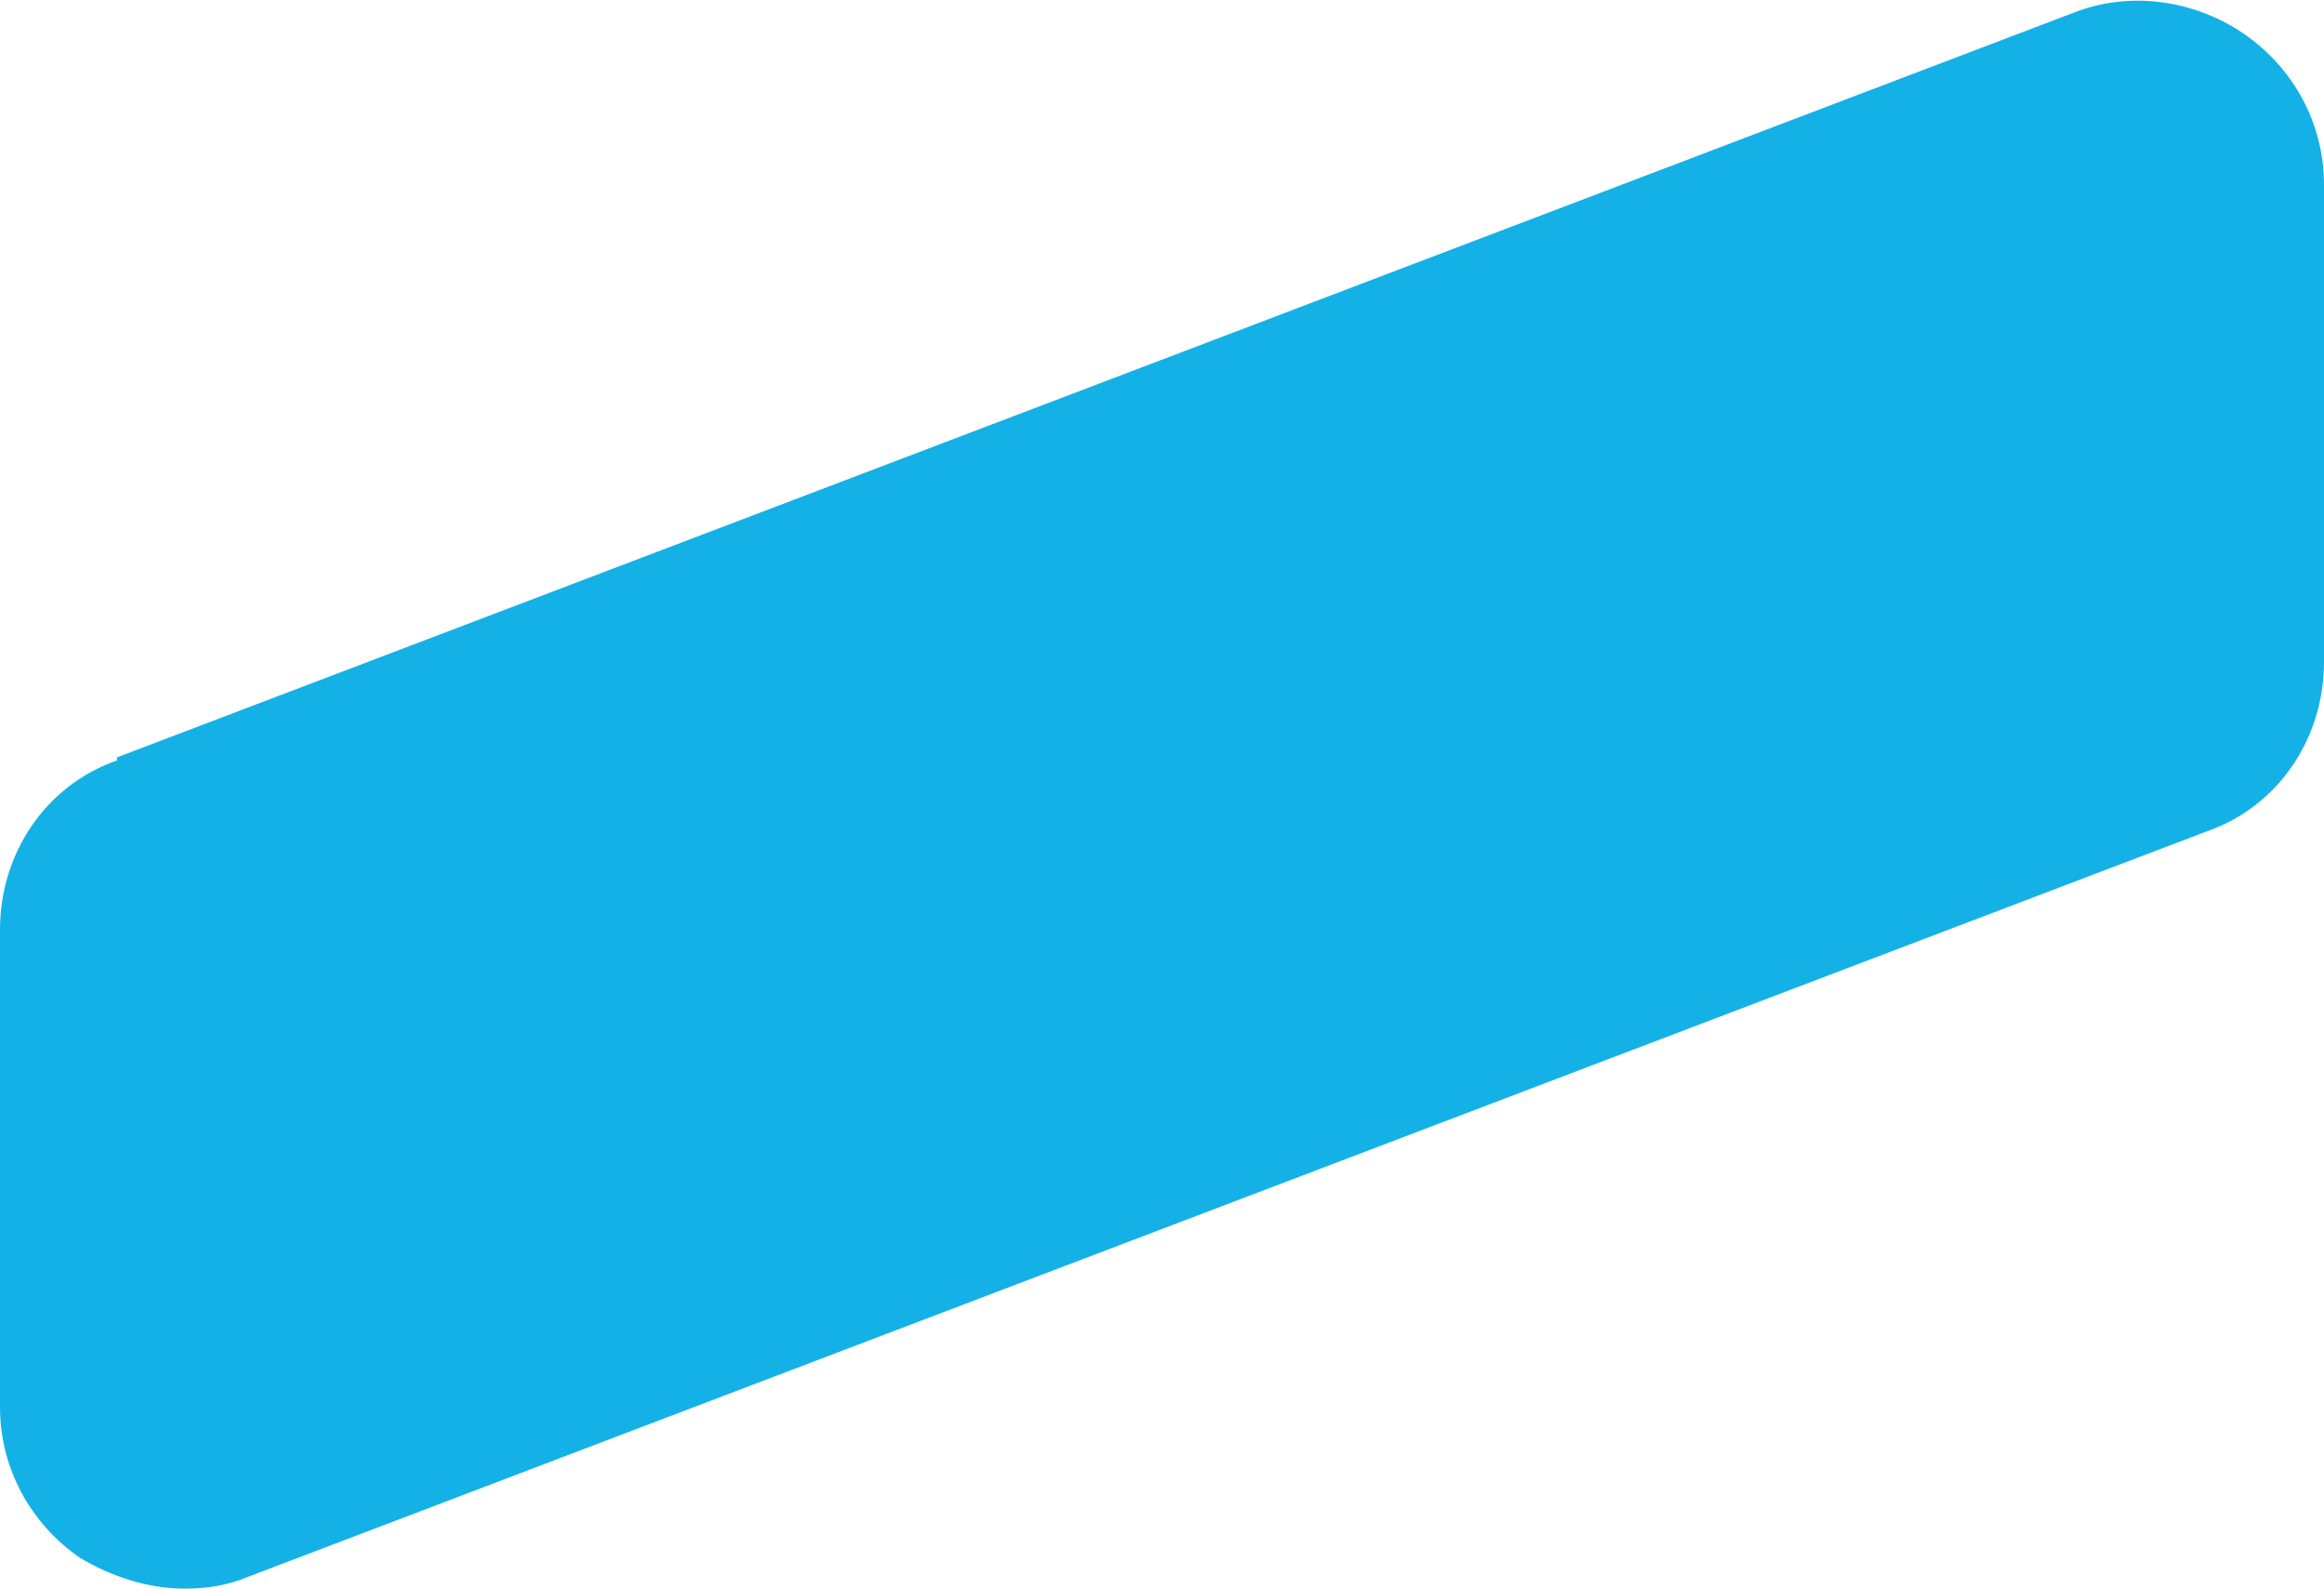 <svg xmlns="http://www.w3.org/2000/svg" xmlns:xlink="http://www.w3.org/1999/xlink" id="Calque_1" x="0px" y="0px" viewBox="0 0 75.5 51.6" style="enable-background:new 0 0 75.5 51.6;" xml:space="preserve"><style type="text/css">	.st0{fill:#00188C;}	.st1{fill:#2EB3BC;}	.st2{fill:#14B1E7;}	.st3{fill:#80C342;}	.st4{fill:#FFFFFF;}</style><path class="st2" d="M3.8,24.7c-2.3,0.8-3.8,3-3.8,5.5l0,15.5c0,2,1,3.8,2.6,4.9c1,0.6,2.2,1,3.4,1c0.7,0,1.4-0.1,2.1-0.4L71.7,27 c2.3-0.8,3.8-3,3.8-5.5V6c0-2-1-3.8-2.6-4.9s-3.7-1.4-5.5-0.7L3.8,24.6L3.8,24.7z"></path></svg>